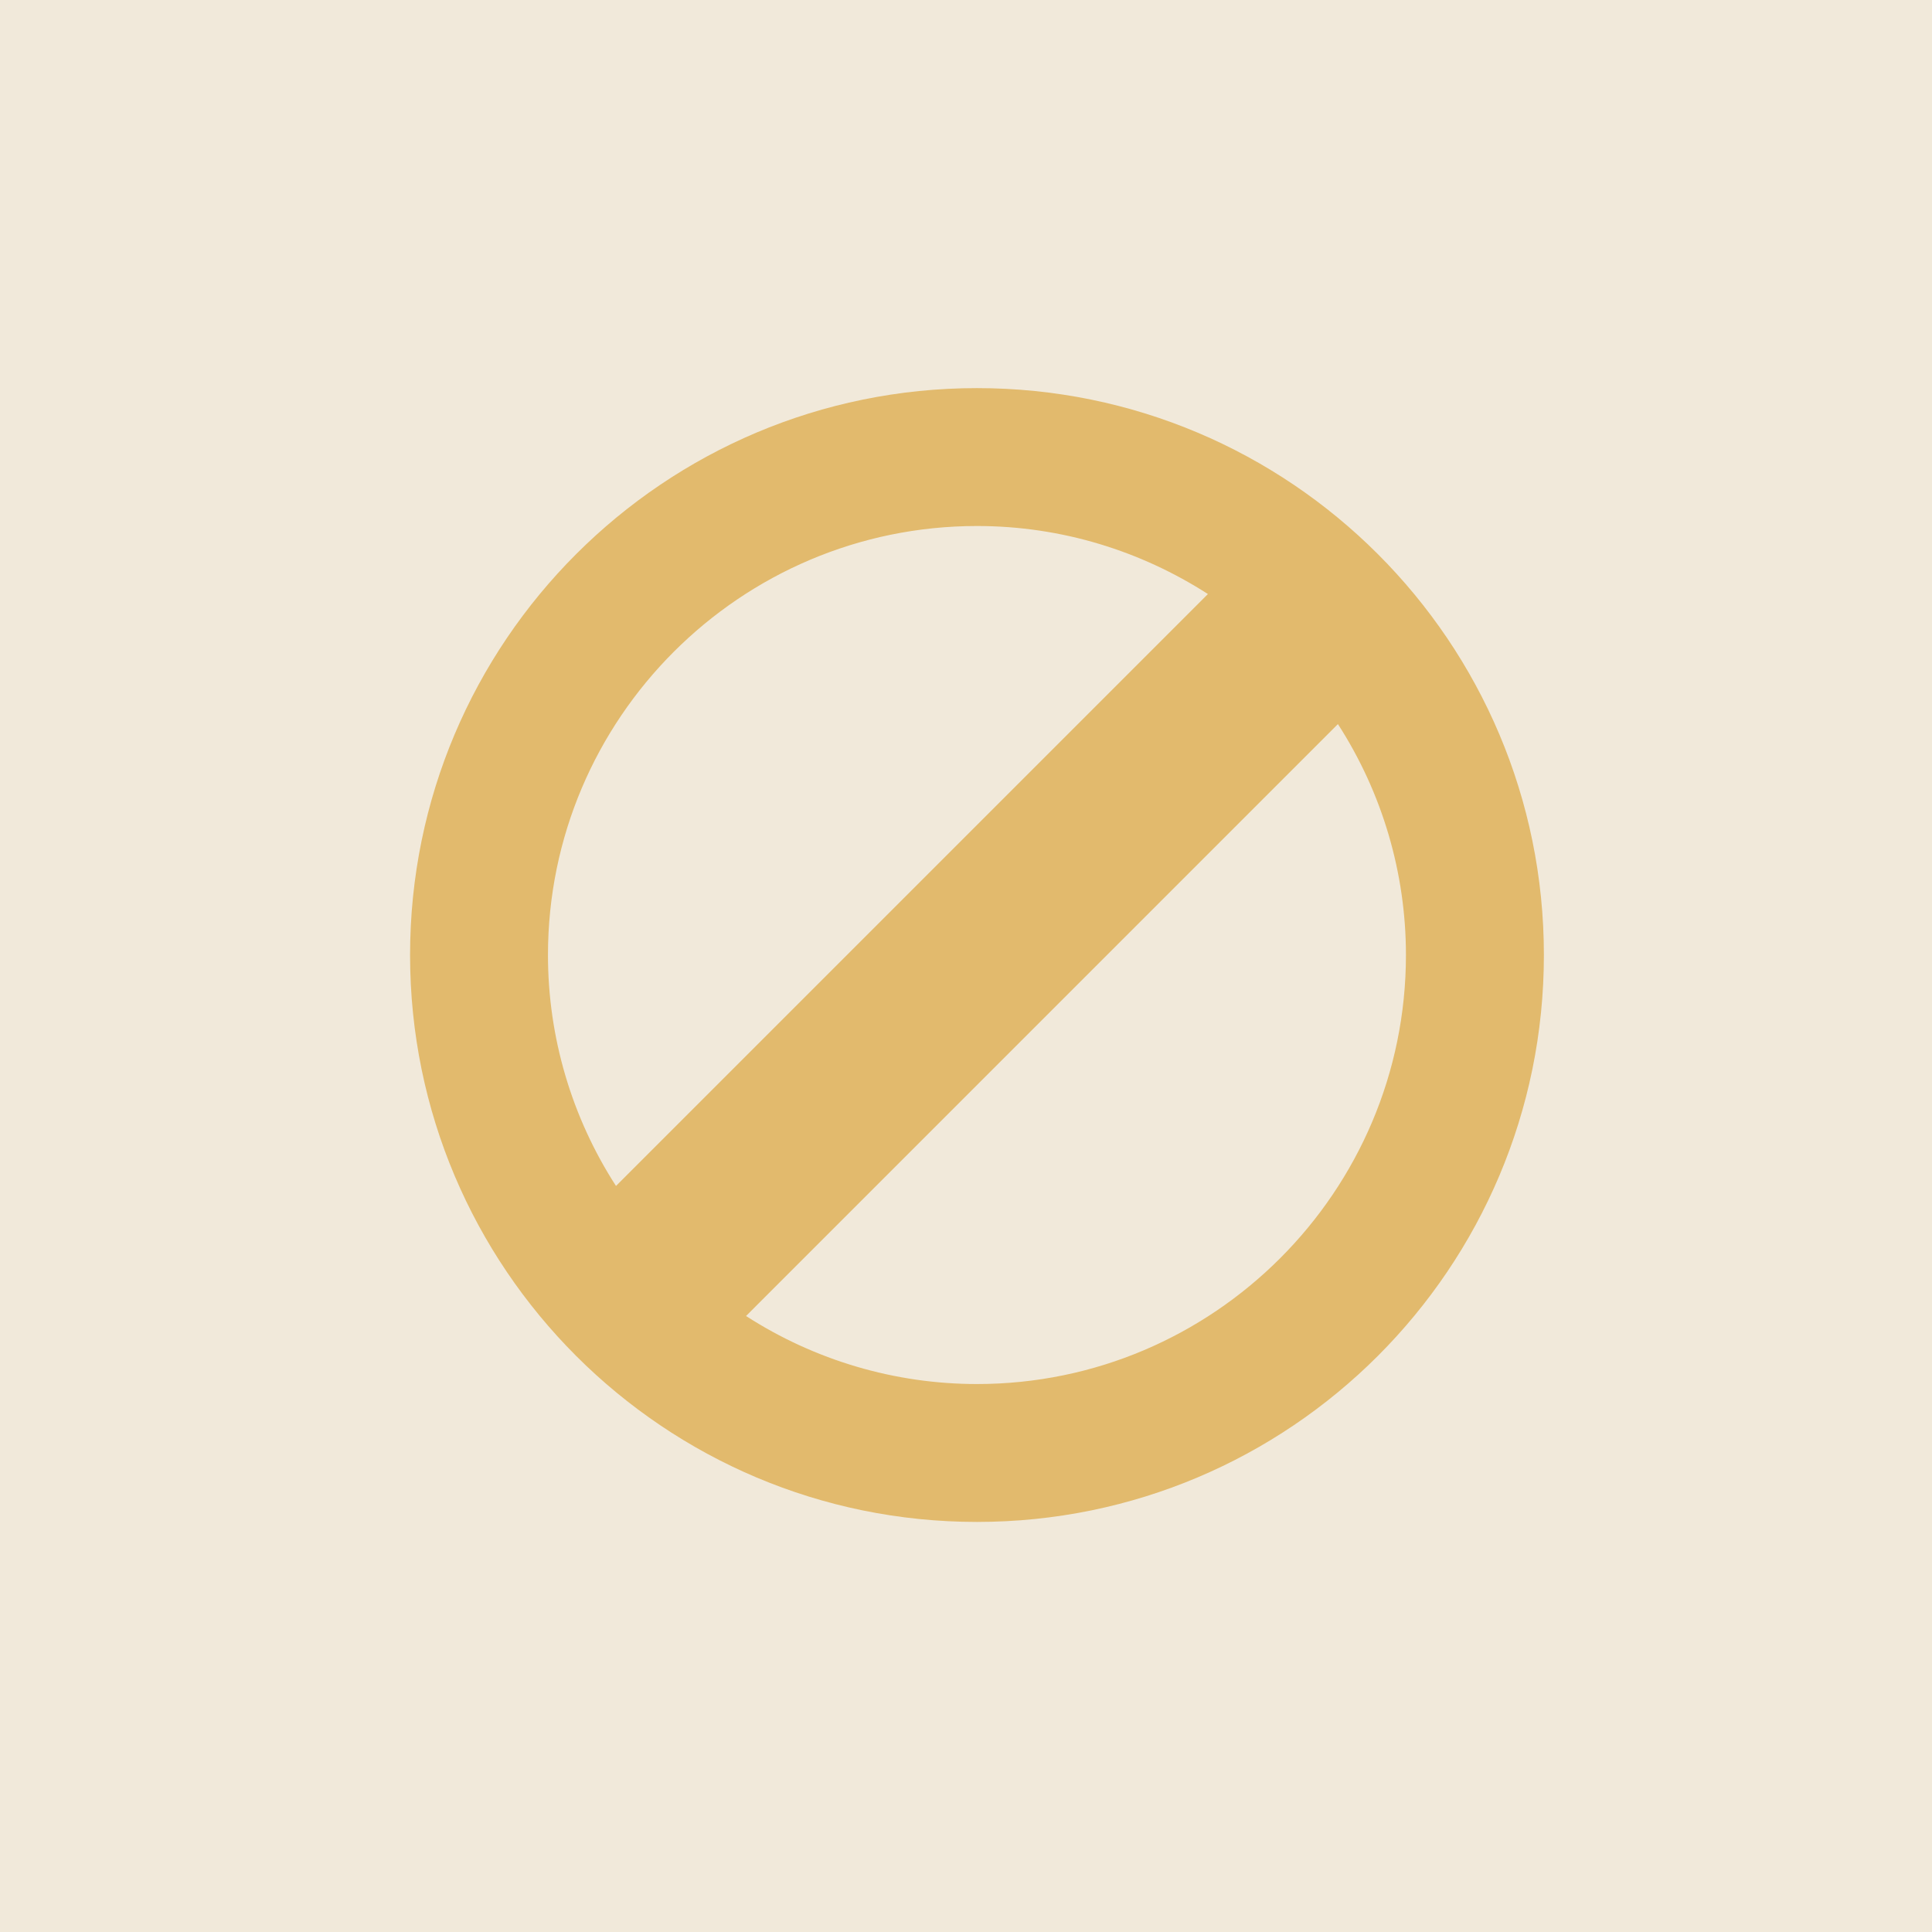 <svg xmlns="http://www.w3.org/2000/svg" width="88" height="88" viewBox="0 0 88 88" fill="none"><rect width="88" height="88" fill="#F1E9DA"></rect><path d="M44.5 17.678C30.242 17.678 18.678 29.235 18.678 43.5C18.678 57.765 30.242 69.322 44.5 69.322C58.763 69.322 70.322 57.765 70.322 43.5C70.322 29.235 58.765 17.678 44.5 17.678ZM44.5 23.959C48.373 23.959 51.979 25.106 55.019 27.058L28.058 54.019C26.035 50.884 24.959 47.231 24.959 43.5C24.959 32.725 33.726 23.959 44.5 23.959ZM44.5 63.041C40.769 63.041 37.117 61.965 33.981 59.942L60.94 32.981C62.963 36.116 64.039 39.769 64.039 43.5C64.039 54.274 55.274 63.041 44.5 63.041Z" fill="#E2BA6D"></path></svg>